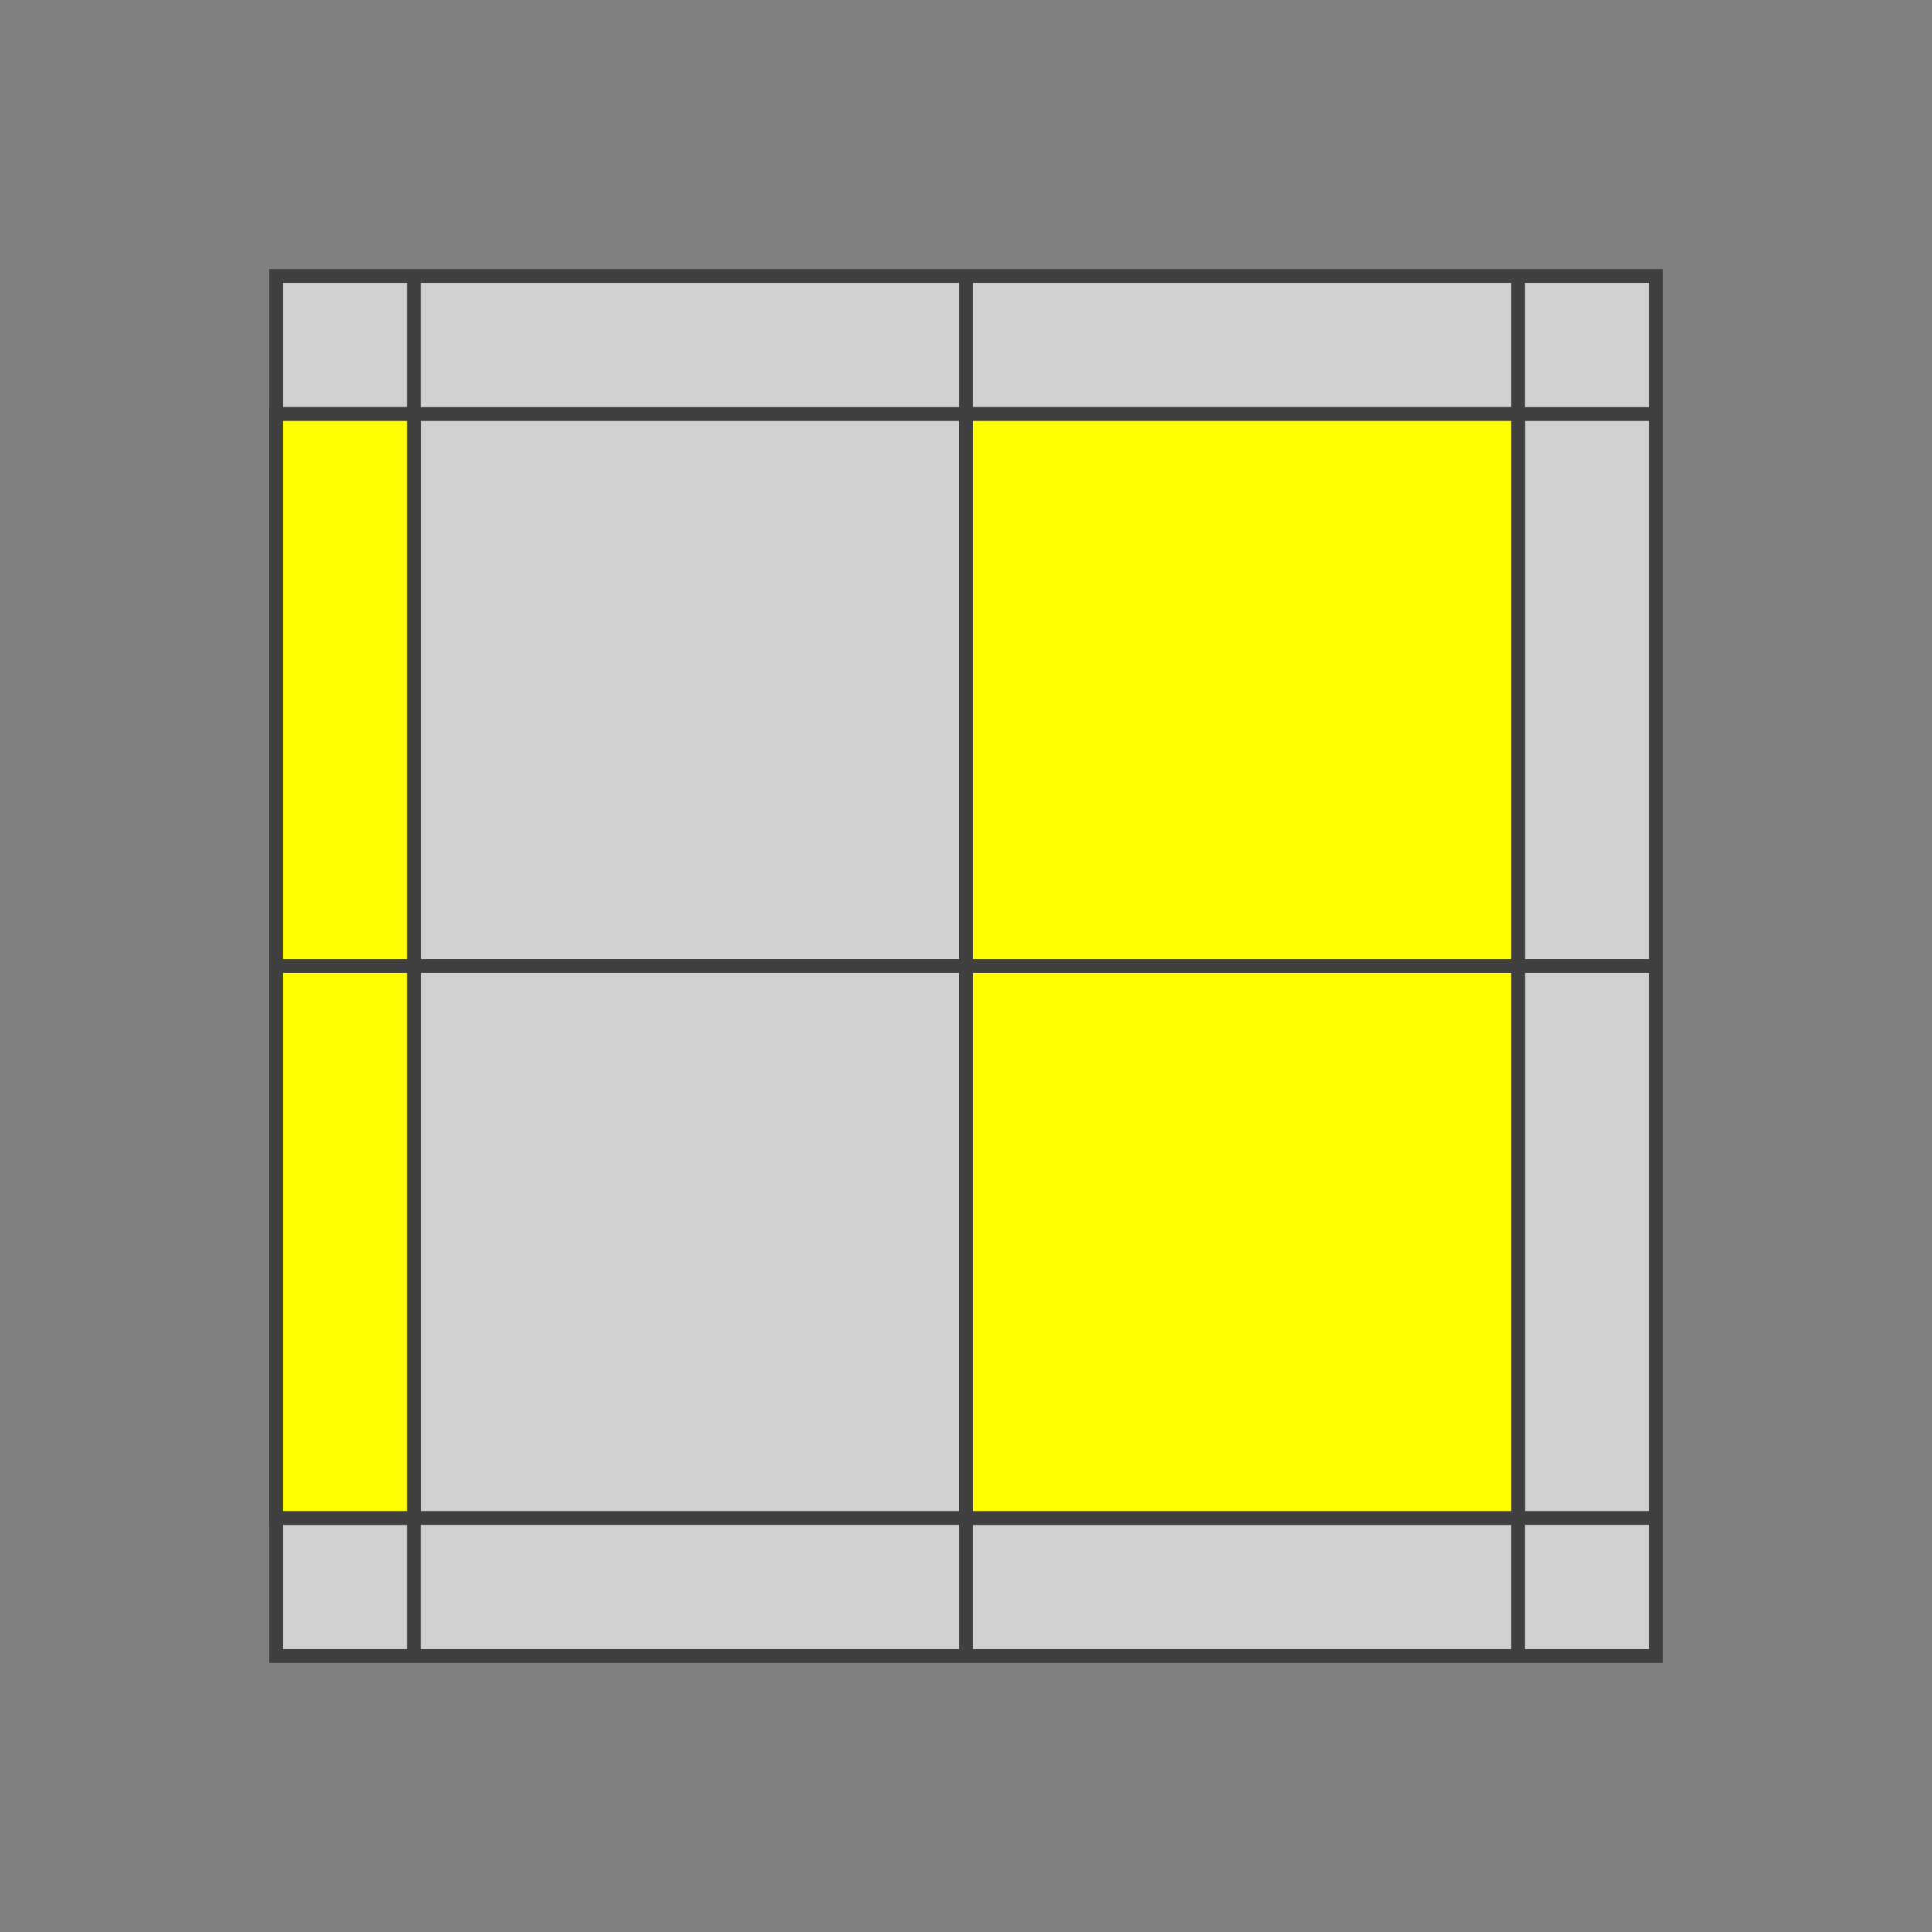 <?xml version="1.0" standalone="no"?>
<!DOCTYPE svg PUBLIC "-//W3C//DTD SVG 1.1//EN"
  "http://www.w3.org/Graphics/SVG/1.1/DTD/svg11.dtd">
<svg xmlns="http://www.w3.org/2000/svg" version="1.1" width="140" height="140">
  <rect width="100%" height="100%" fill="#808080" stroke="none"/>
  <polygon points="20,20 120,20 120,120 20,120" style="fill:#d0d0d0;stroke:#404040;stroke-width:1;opacity:1;" /><line x1="20" y1="30" x2="120" y2="30" style="stroke:#404040;stroke-width:1" /><line x1="20" y1="70" x2="120" y2="70" style="stroke:#404040;stroke-width:1" /><line x1="20" y1="110" x2="120" y2="110" style="stroke:#404040;stroke-width:1" /><line x1="20" y1="150" x2="120" y2="150" style="stroke:#404040;stroke-width:1" /><line x1="30" y1="20" x2="30" y2="120" style="stroke:#404040;stroke-width:1" /><line x1="70" y1="20" x2="70" y2="120" style="stroke:#404040;stroke-width:1" /><line x1="110" y1="20" x2="110" y2="120" style="stroke:#404040;stroke-width:1" /><line x1="150" y1="20" x2="150" y2="120" style="stroke:#404040;stroke-width:1" /><polygon points="20,30 30,30 30,70 20,70" style="fill:#ffff00;stroke:#404040;stroke-width:1;opacity:1" /><polygon points="70,30 110,30 110,70 70,70" style="fill:#ffff00;stroke:#404040;stroke-width:1;opacity:1" /><polygon points="20,70 30,70 30,110 20,110" style="fill:#ffff00;stroke:#404040;stroke-width:1;opacity:1" /><polygon points="70,70 110,70 110,110 70,110" style="fill:#ffff00;stroke:#404040;stroke-width:1;opacity:1" />

</svg>
